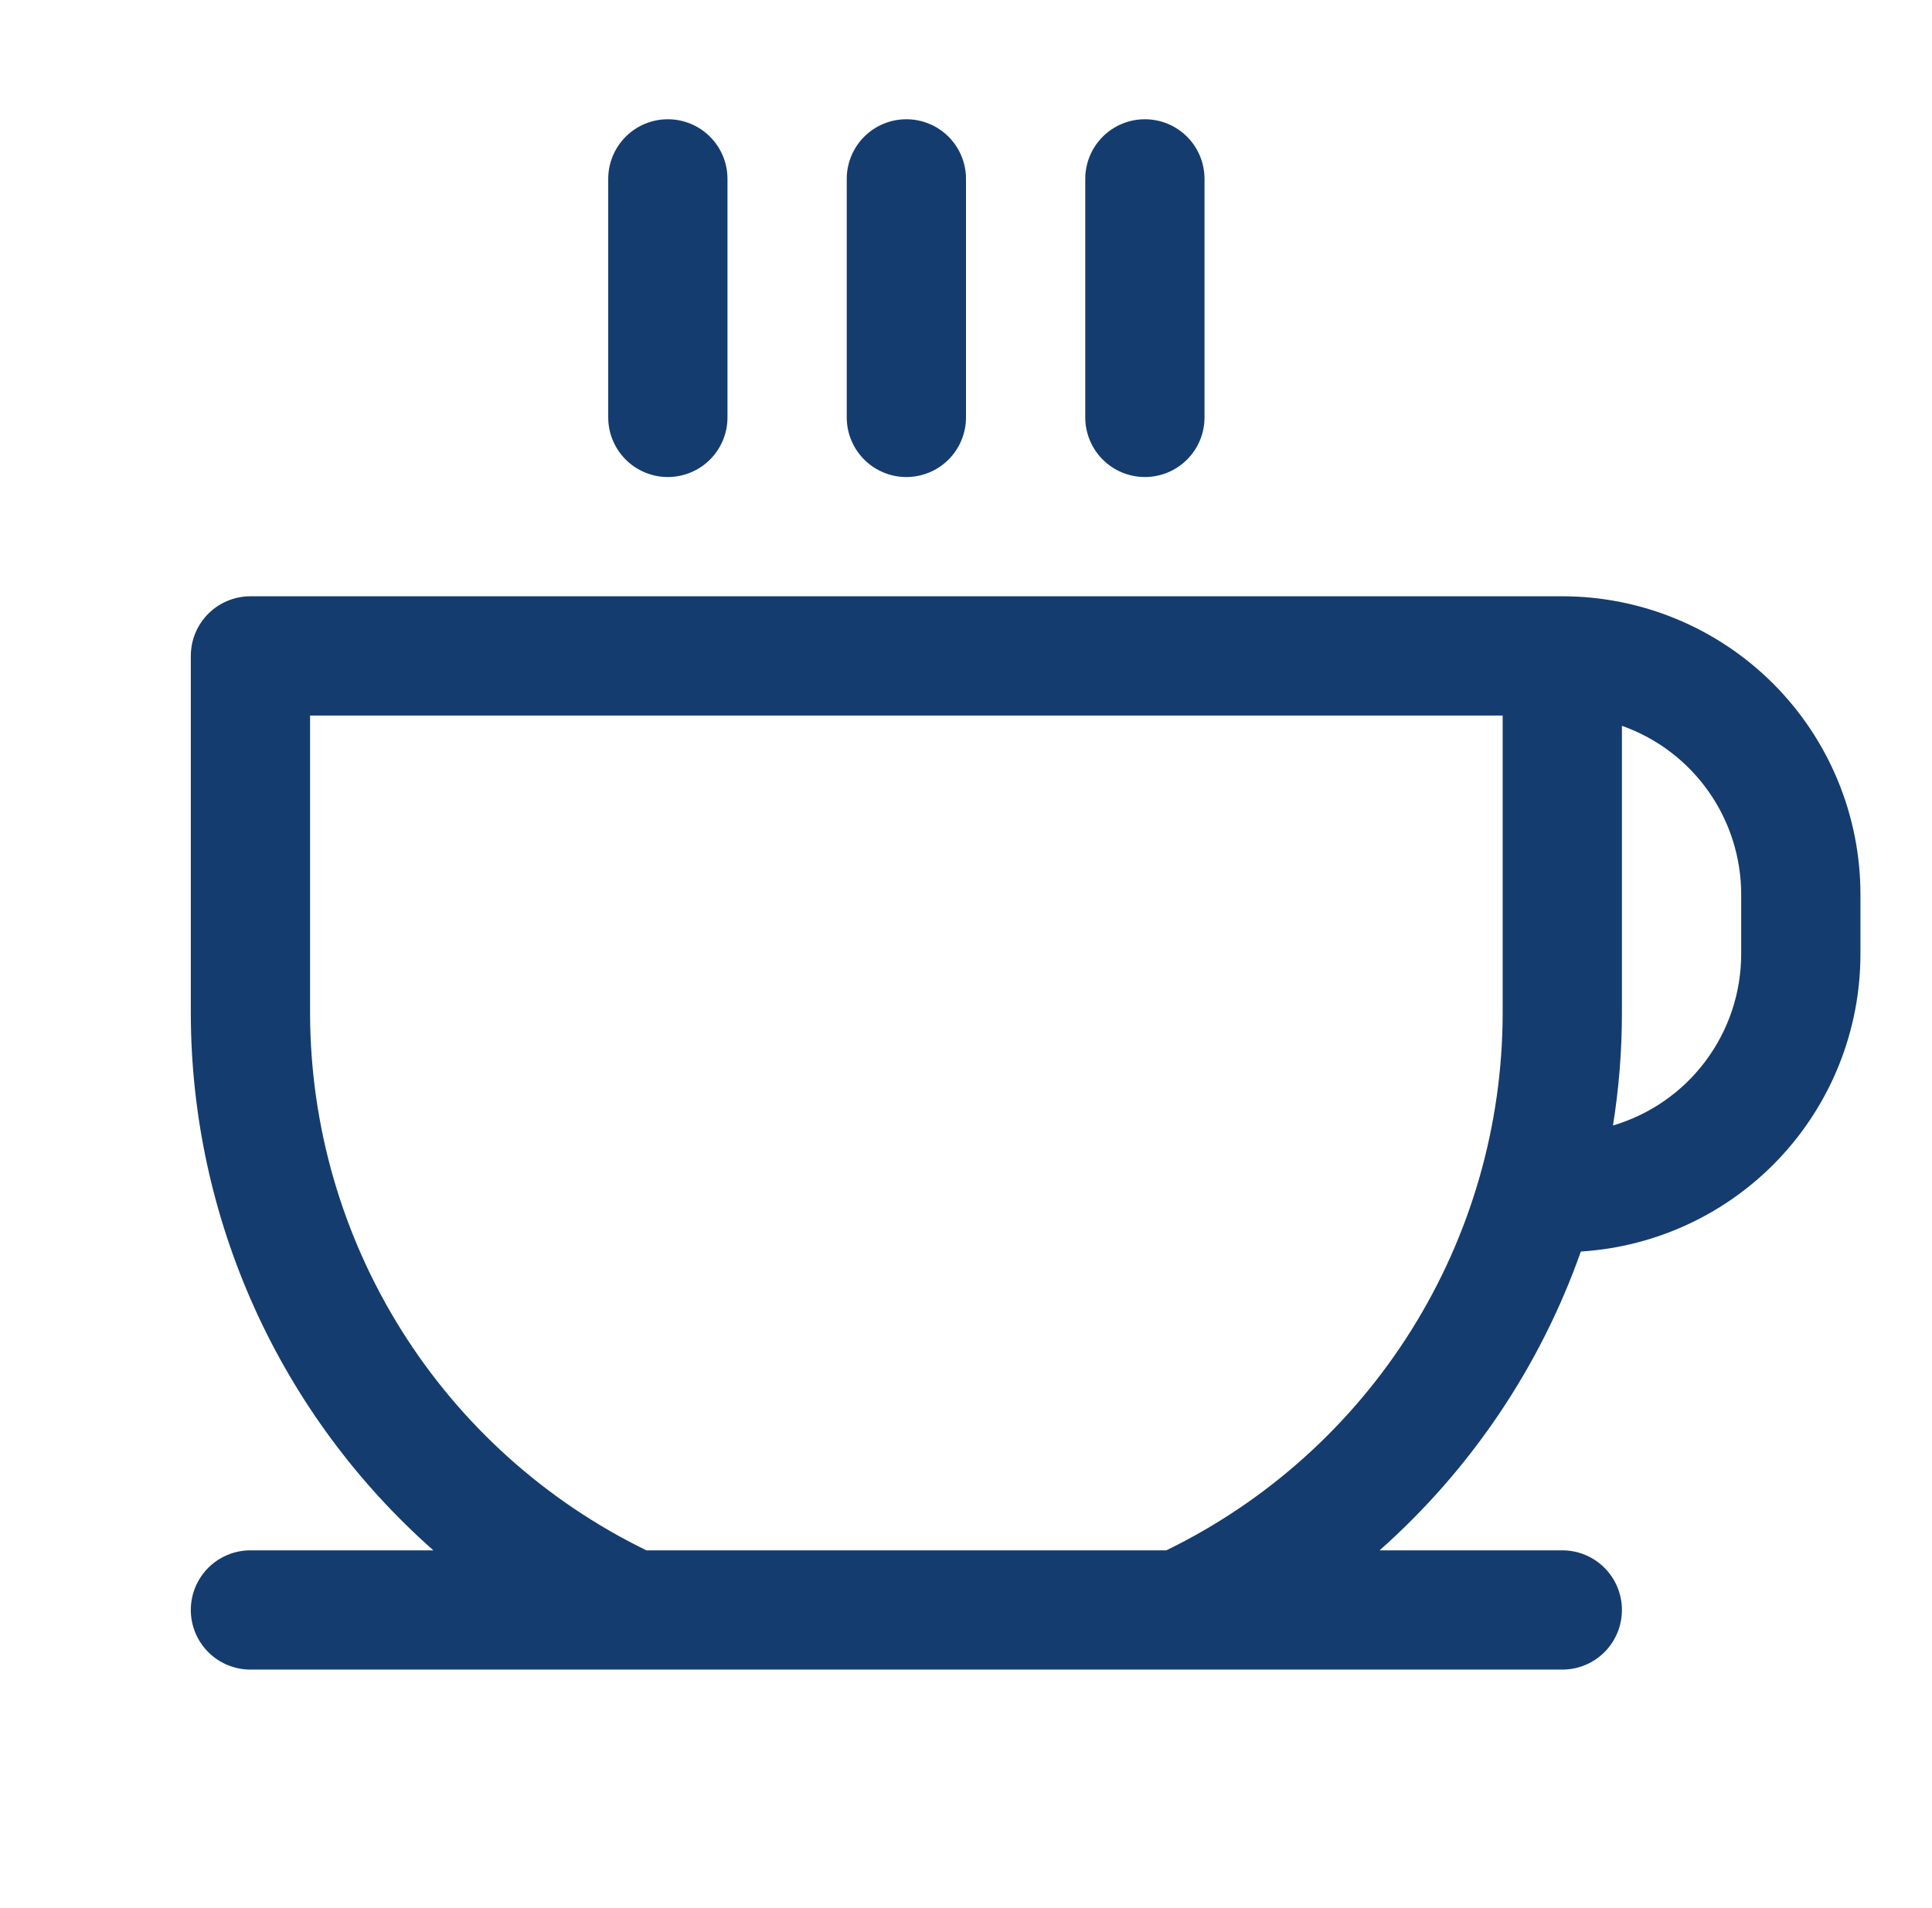 <svg xmlns="http://www.w3.org/2000/svg" fill="none" viewBox="0 0 81 80" height="80" width="81">
<path fill="#153C6E" d="M25.5 17.5V7.5C25.5 6.837 25.763 6.201 26.232 5.732C26.701 5.263 27.337 5 28 5C28.663 5 29.299 5.263 29.768 5.732C30.237 6.201 30.5 6.837 30.5 7.5V17.5C30.5 18.163 30.237 18.799 29.768 19.268C29.299 19.737 28.663 20 28 20C27.337 20 26.701 19.737 26.232 19.268C25.763 18.799 25.5 18.163 25.5 17.5ZM38 20C38.663 20 39.299 19.737 39.768 19.268C40.237 18.799 40.5 18.163 40.5 17.5V7.5C40.5 6.837 40.237 6.201 39.768 5.732C39.299 5.263 38.663 5 38 5C37.337 5 36.701 5.263 36.232 5.732C35.763 6.201 35.5 6.837 35.5 7.5V17.5C35.5 18.163 35.763 18.799 36.232 19.268C36.701 19.737 37.337 20 38 20ZM48 20C48.663 20 49.299 19.737 49.768 19.268C50.237 18.799 50.5 18.163 50.5 17.5V7.5C50.5 6.837 50.237 6.201 49.768 5.732C49.299 5.263 48.663 5 48 5C47.337 5 46.701 5.263 46.232 5.732C45.763 6.201 45.5 6.837 45.5 7.5V17.5C45.5 18.163 45.763 18.799 46.232 19.268C46.701 19.737 47.337 20 48 20ZM78 37.5V40C77.999 43.18 76.786 46.24 74.609 48.557C72.431 50.874 69.452 52.274 66.278 52.472C64.573 57.295 61.669 61.606 57.841 65H65.5C66.163 65 66.799 65.263 67.268 65.732C67.737 66.201 68 66.837 68 67.5C68 68.163 67.737 68.799 67.268 69.268C66.799 69.737 66.163 70 65.5 70H10.5C9.837 70 9.201 69.737 8.732 69.268C8.263 68.799 8 68.163 8 67.5C8 66.837 8.263 66.201 8.732 65.732C9.201 65.263 9.837 65 10.5 65H18.169C14.979 62.182 12.423 58.719 10.671 54.841C8.918 50.962 8.007 46.756 8 42.5V27.5C8 26.837 8.263 26.201 8.732 25.732C9.201 25.263 9.837 25 10.5 25H65.5C68.815 25 71.995 26.317 74.339 28.661C76.683 31.005 78 34.185 78 37.5ZM63 30H13V42.5C13.01 47.194 14.336 51.791 16.829 55.769C19.321 59.746 22.88 62.944 27.1 65H48.9C53.12 62.944 56.679 59.746 59.171 55.769C61.664 51.791 62.99 47.194 63 42.5V30ZM73 37.5C72.999 35.949 72.519 34.437 71.623 33.171C70.728 31.905 69.462 30.948 68 30.431V42.5C67.998 44.07 67.873 45.637 67.625 47.188C69.176 46.729 70.538 45.782 71.506 44.486C72.475 43.191 72.999 41.617 73 40V37.5Z"></path>
</svg>

